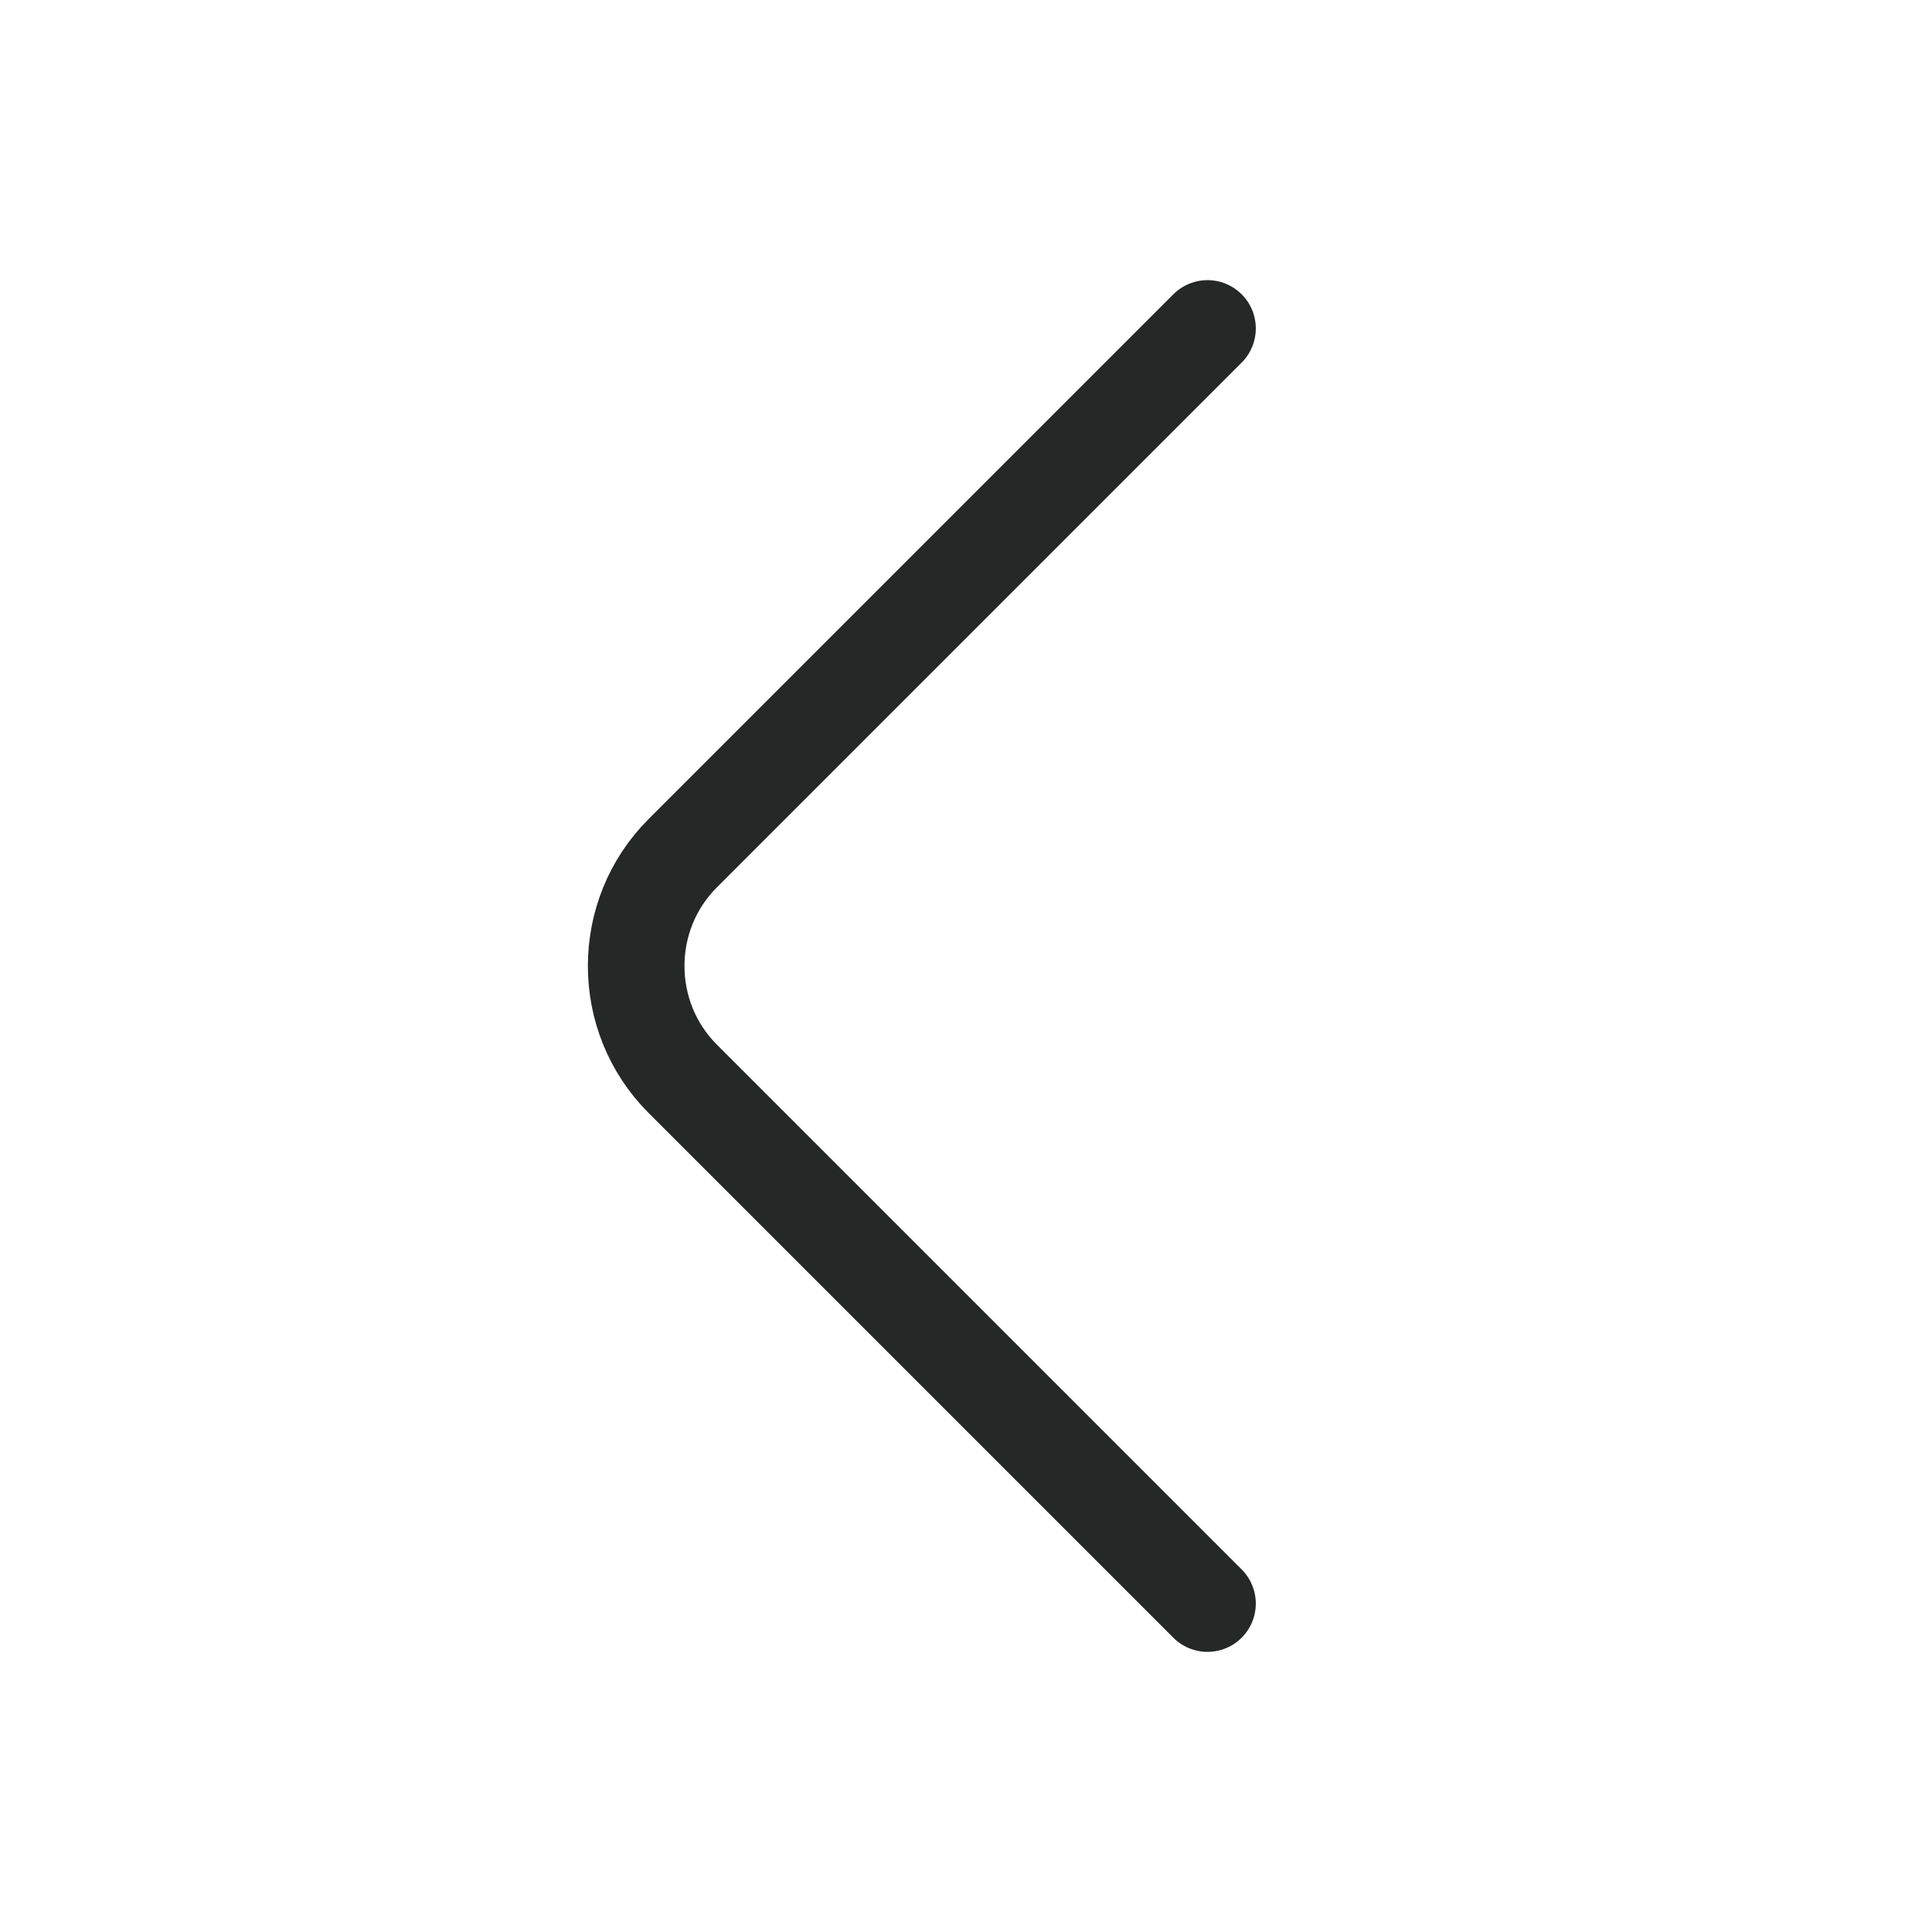 <svg width="30" height="30" viewBox="0 0 30 30" fill="none" xmlns="http://www.w3.org/2000/svg">
<path d="M18.75 24.9L10.6 16.75C9.638 15.787 9.638 14.212 10.6 13.25L18.75 5.1" stroke="#242826" stroke-width="1.5" stroke-miterlimit="10" stroke-linecap="round" stroke-linejoin="round"/>
</svg>
